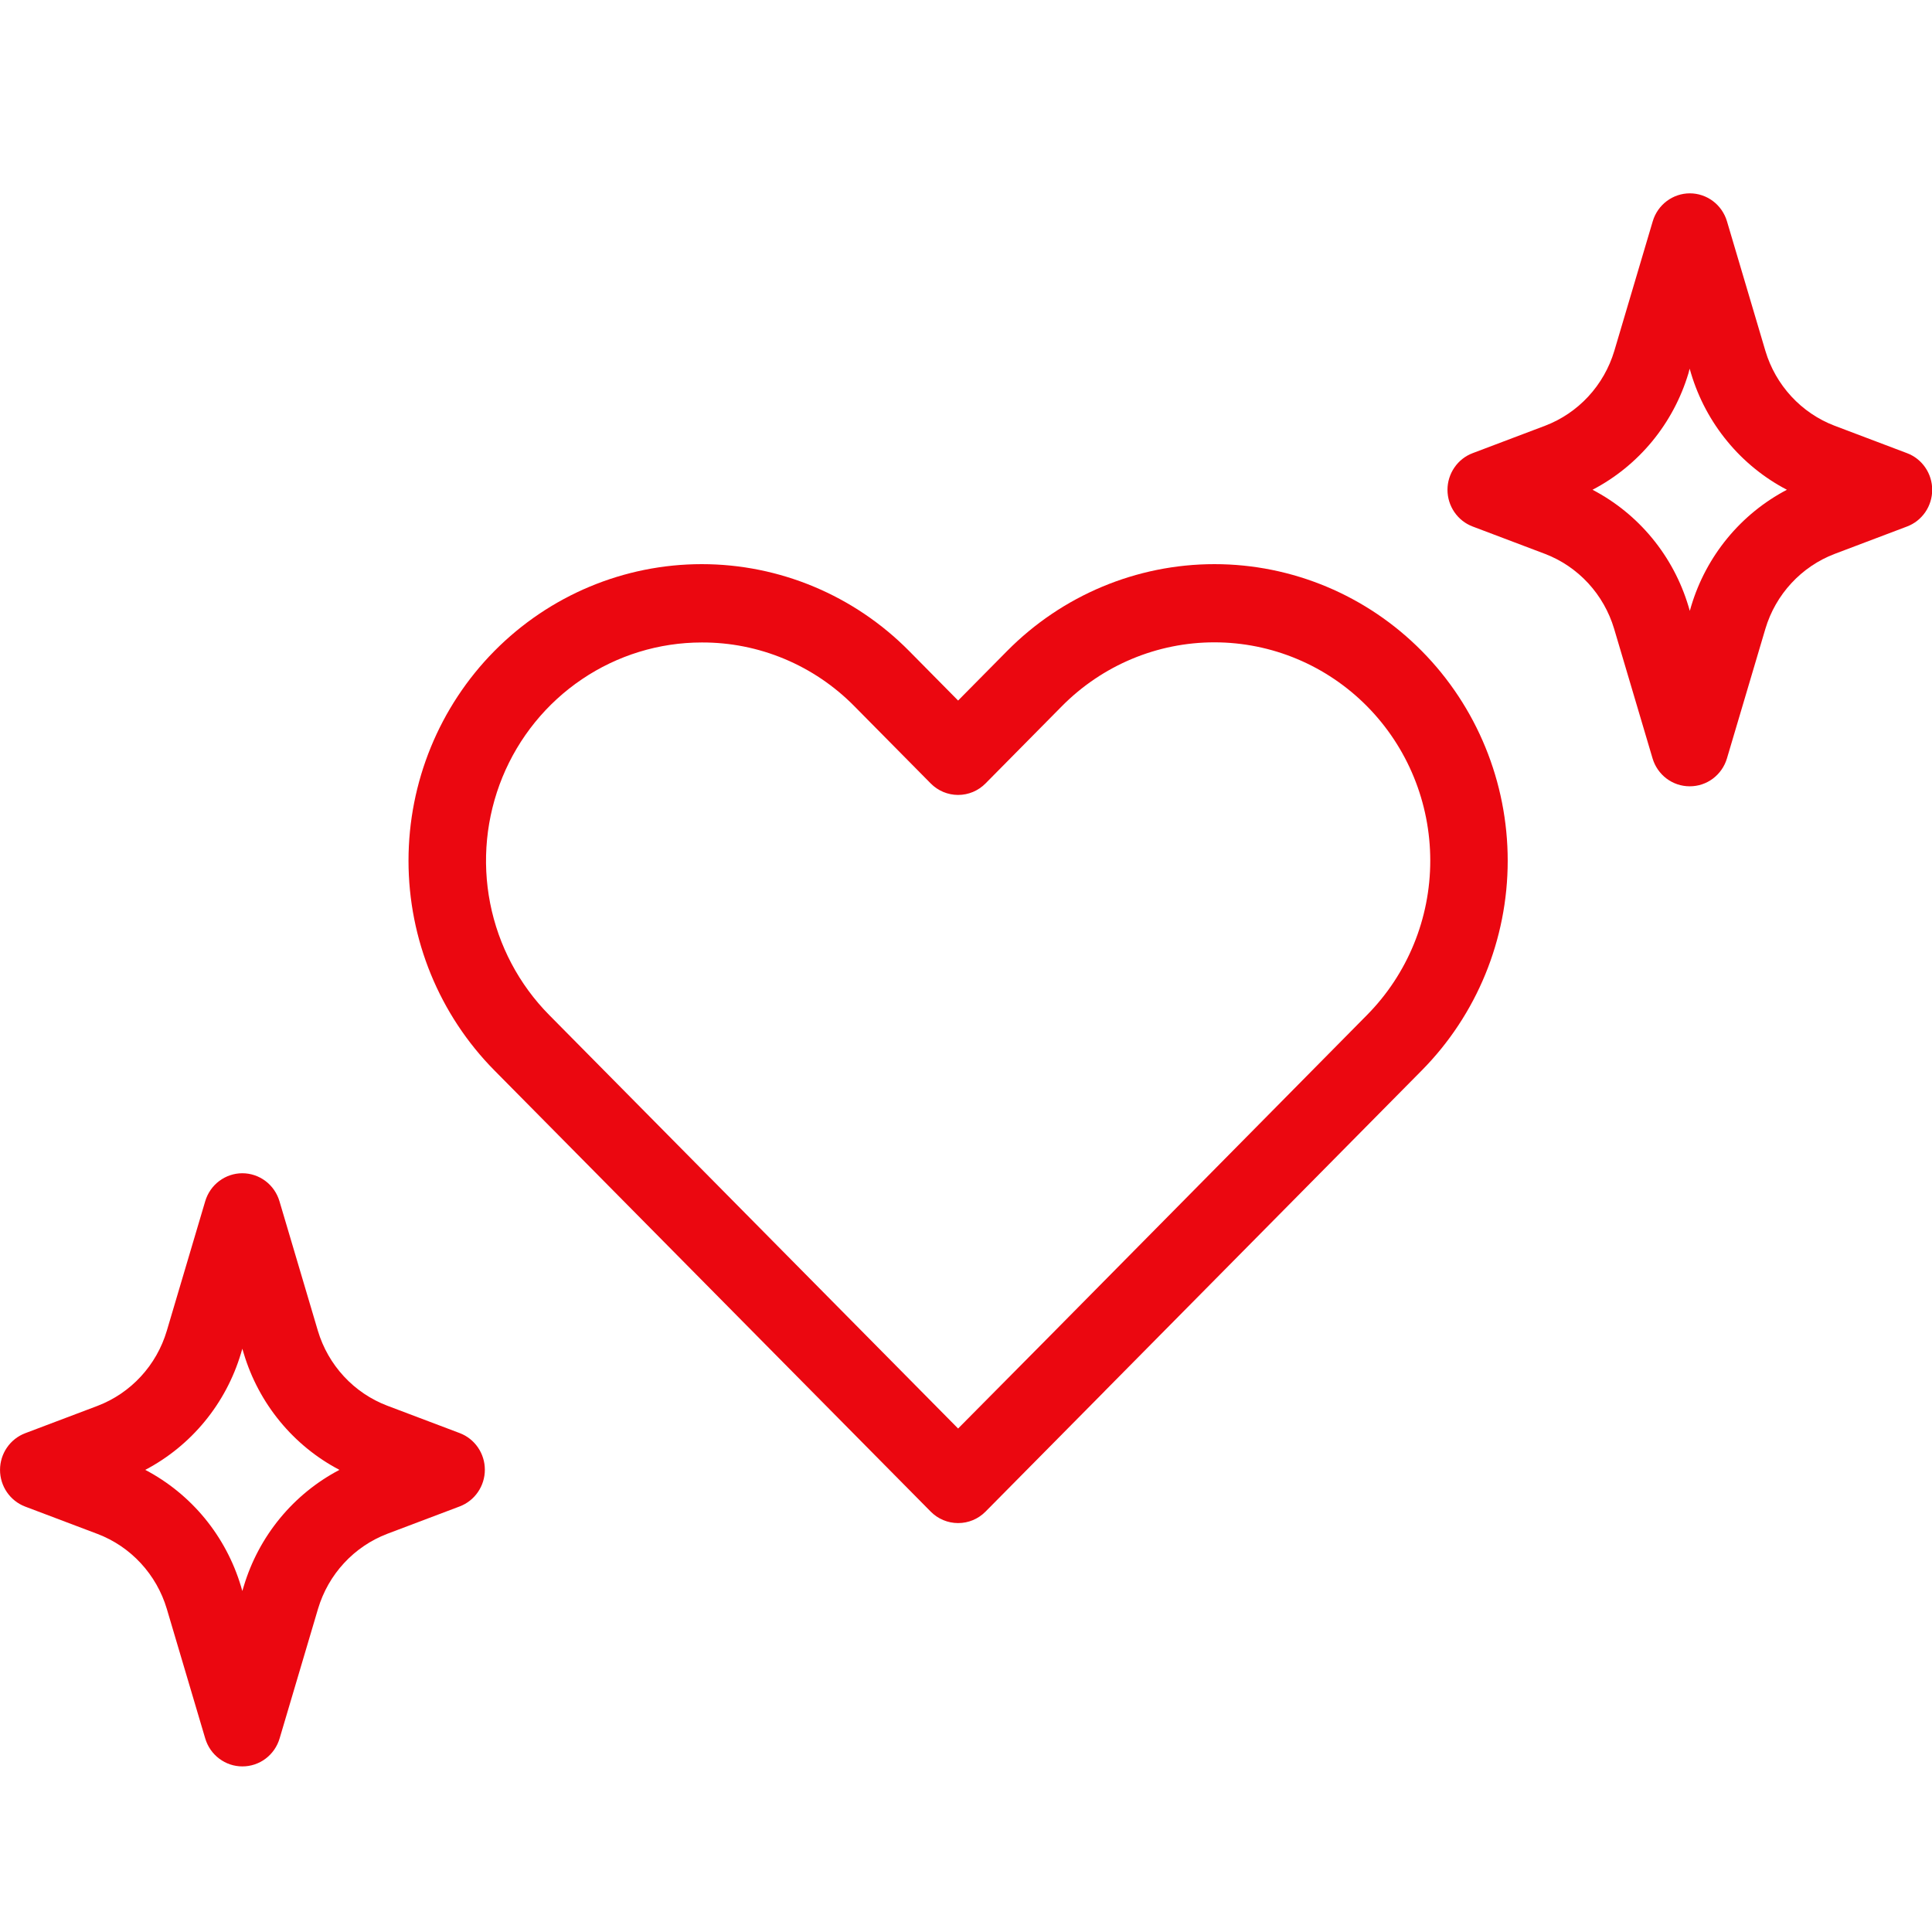 <svg xmlns="http://www.w3.org/2000/svg" width="70" height="70" viewBox="0 0 70 70" fill="none"><g clip-path="url(#clip0_30_12)"><path d="M34.714 55.184C34.342 55.184 33.985 55.035 33.722 54.769L17.913 38.783C15.921 36.768 14.801 34.035 14.801 31.185C14.801 28.335 15.921 25.602 17.913 23.587C19.906 21.572 22.609 20.44 25.427 20.44C28.245 20.44 30.948 21.572 32.94 23.587L34.714 25.382L36.489 23.587C38.481 21.572 41.184 20.44 44.002 20.44C46.82 20.44 49.523 21.573 51.515 23.588C53.508 25.603 54.627 28.336 54.627 31.186C54.627 34.035 53.507 36.768 51.514 38.783L40.034 50.393L40.019 50.41L35.706 54.77C35.443 55.036 35.086 55.185 34.714 55.184ZM25.427 23.278C23.881 23.278 22.369 23.742 21.084 24.611C19.798 25.48 18.796 26.715 18.204 28.159C17.613 29.604 17.458 31.194 17.759 32.727C18.061 34.261 18.805 35.67 19.899 36.776L34.714 51.758L38.024 48.418L38.041 48.401L49.529 36.776C50.996 35.293 51.821 33.282 51.821 31.184C51.822 29.087 50.999 27.075 49.532 25.591C48.066 24.108 46.077 23.274 44.003 23.273C41.929 23.272 39.94 24.105 38.473 25.588L35.707 28.386C35.577 28.518 35.422 28.622 35.252 28.694C35.081 28.765 34.899 28.802 34.715 28.802C34.53 28.802 34.347 28.765 34.177 28.694C34.007 28.622 33.852 28.518 33.722 28.386L30.956 25.588C30.231 24.852 29.369 24.269 28.42 23.873C27.471 23.476 26.454 23.274 25.427 23.278Z" fill="#EB0710"></path><path d="M61.219 28.489C60.918 28.489 60.624 28.391 60.382 28.209C60.139 28.026 59.962 27.77 59.875 27.477L58.482 22.78C58.298 22.165 57.977 21.601 57.544 21.131C57.111 20.661 56.577 20.298 55.983 20.07L53.356 19.076C53.089 18.975 52.858 18.793 52.696 18.556C52.533 18.319 52.445 18.036 52.445 17.747C52.445 17.459 52.533 17.176 52.696 16.939C52.858 16.701 53.089 16.52 53.356 16.419L55.983 15.425C56.578 15.198 57.113 14.835 57.548 14.365C57.982 13.895 58.304 13.331 58.489 12.715L59.882 8.017C59.969 7.725 60.146 7.468 60.389 7.286C60.631 7.104 60.925 7.005 61.226 7.005C61.528 7.005 61.822 7.104 62.064 7.286C62.306 7.468 62.484 7.725 62.571 8.017L63.964 12.715C64.148 13.331 64.471 13.895 64.905 14.365C65.339 14.835 65.875 15.198 66.47 15.425L69.096 16.419C69.364 16.52 69.594 16.701 69.757 16.939C69.92 17.176 70.007 17.459 70.007 17.747C70.007 18.036 69.92 18.319 69.757 18.556C69.594 18.793 69.364 18.975 69.096 19.076L66.47 20.07C65.875 20.297 65.339 20.66 64.905 21.13C64.471 21.599 64.148 22.164 63.964 22.78L62.571 27.477C62.484 27.771 62.305 28.028 62.061 28.211C61.818 28.393 61.523 28.491 61.219 28.489ZM57.7 17.745C58.529 18.178 59.264 18.774 59.86 19.498C60.457 20.223 60.904 21.061 61.175 21.964L61.225 22.133L61.274 21.964C61.544 21.062 61.991 20.224 62.586 19.5C63.182 18.775 63.915 18.179 64.743 17.745C63.914 17.312 63.18 16.716 62.584 15.991C61.987 15.267 61.54 14.429 61.269 13.527L61.219 13.358L61.175 13.527C60.904 14.429 60.457 15.267 59.86 15.992C59.263 16.716 58.529 17.313 57.7 17.745Z" fill="#EB0710"></path><path d="M8.78 64C8.479 64 8.185 63.902 7.943 63.719C7.7 63.537 7.523 63.281 7.436 62.988L6.043 58.29C5.859 57.674 5.537 57.11 5.102 56.639C4.668 56.169 4.132 55.806 3.537 55.579L0.911 54.586C0.643 54.484 0.413 54.302 0.251 54.065C0.088 53.828 0.001 53.546 0.001 53.258C0.001 52.969 0.088 52.687 0.251 52.45C0.413 52.213 0.643 52.031 0.911 51.929L3.537 50.936C4.133 50.708 4.669 50.344 5.103 49.873C5.538 49.402 5.859 48.836 6.043 48.219L7.436 43.521C7.523 43.229 7.7 42.972 7.943 42.79C8.185 42.608 8.479 42.509 8.78 42.509C9.082 42.509 9.376 42.608 9.618 42.79C9.86 42.972 10.038 43.229 10.125 43.521L11.518 48.219C11.703 48.836 12.026 49.401 12.462 49.871C12.897 50.341 13.434 50.704 14.031 50.931L16.657 51.924C16.924 52.025 17.155 52.207 17.317 52.444C17.48 52.681 17.567 52.963 17.567 53.252C17.567 53.54 17.48 53.822 17.317 54.059C17.155 54.297 16.924 54.478 16.657 54.58L14.031 55.573C13.436 55.801 12.9 56.163 12.466 56.633C12.031 57.103 11.71 57.668 11.525 58.283L10.132 62.983C10.046 63.277 9.867 63.536 9.624 63.719C9.38 63.903 9.084 64.001 8.78 64ZM5.263 53.256C6.09 53.69 6.823 54.287 7.419 55.011C8.014 55.736 8.461 56.574 8.731 57.476L8.78 57.645L8.831 57.476C9.101 56.574 9.547 55.736 10.143 55.011C10.739 54.286 11.472 53.69 12.299 53.256C11.472 52.823 10.739 52.226 10.143 51.501C9.547 50.776 9.101 49.938 8.831 49.036L8.78 48.867L8.73 49.036C8.46 49.938 8.014 50.776 7.418 51.501C6.823 52.225 6.09 52.822 5.263 53.256Z" fill="#EB0710"></path></g><defs><clipPath id="clip0_30_12"><rect width="70" height="57" fill="white" transform="translate(0 7)"></rect></clipPath></defs></svg>